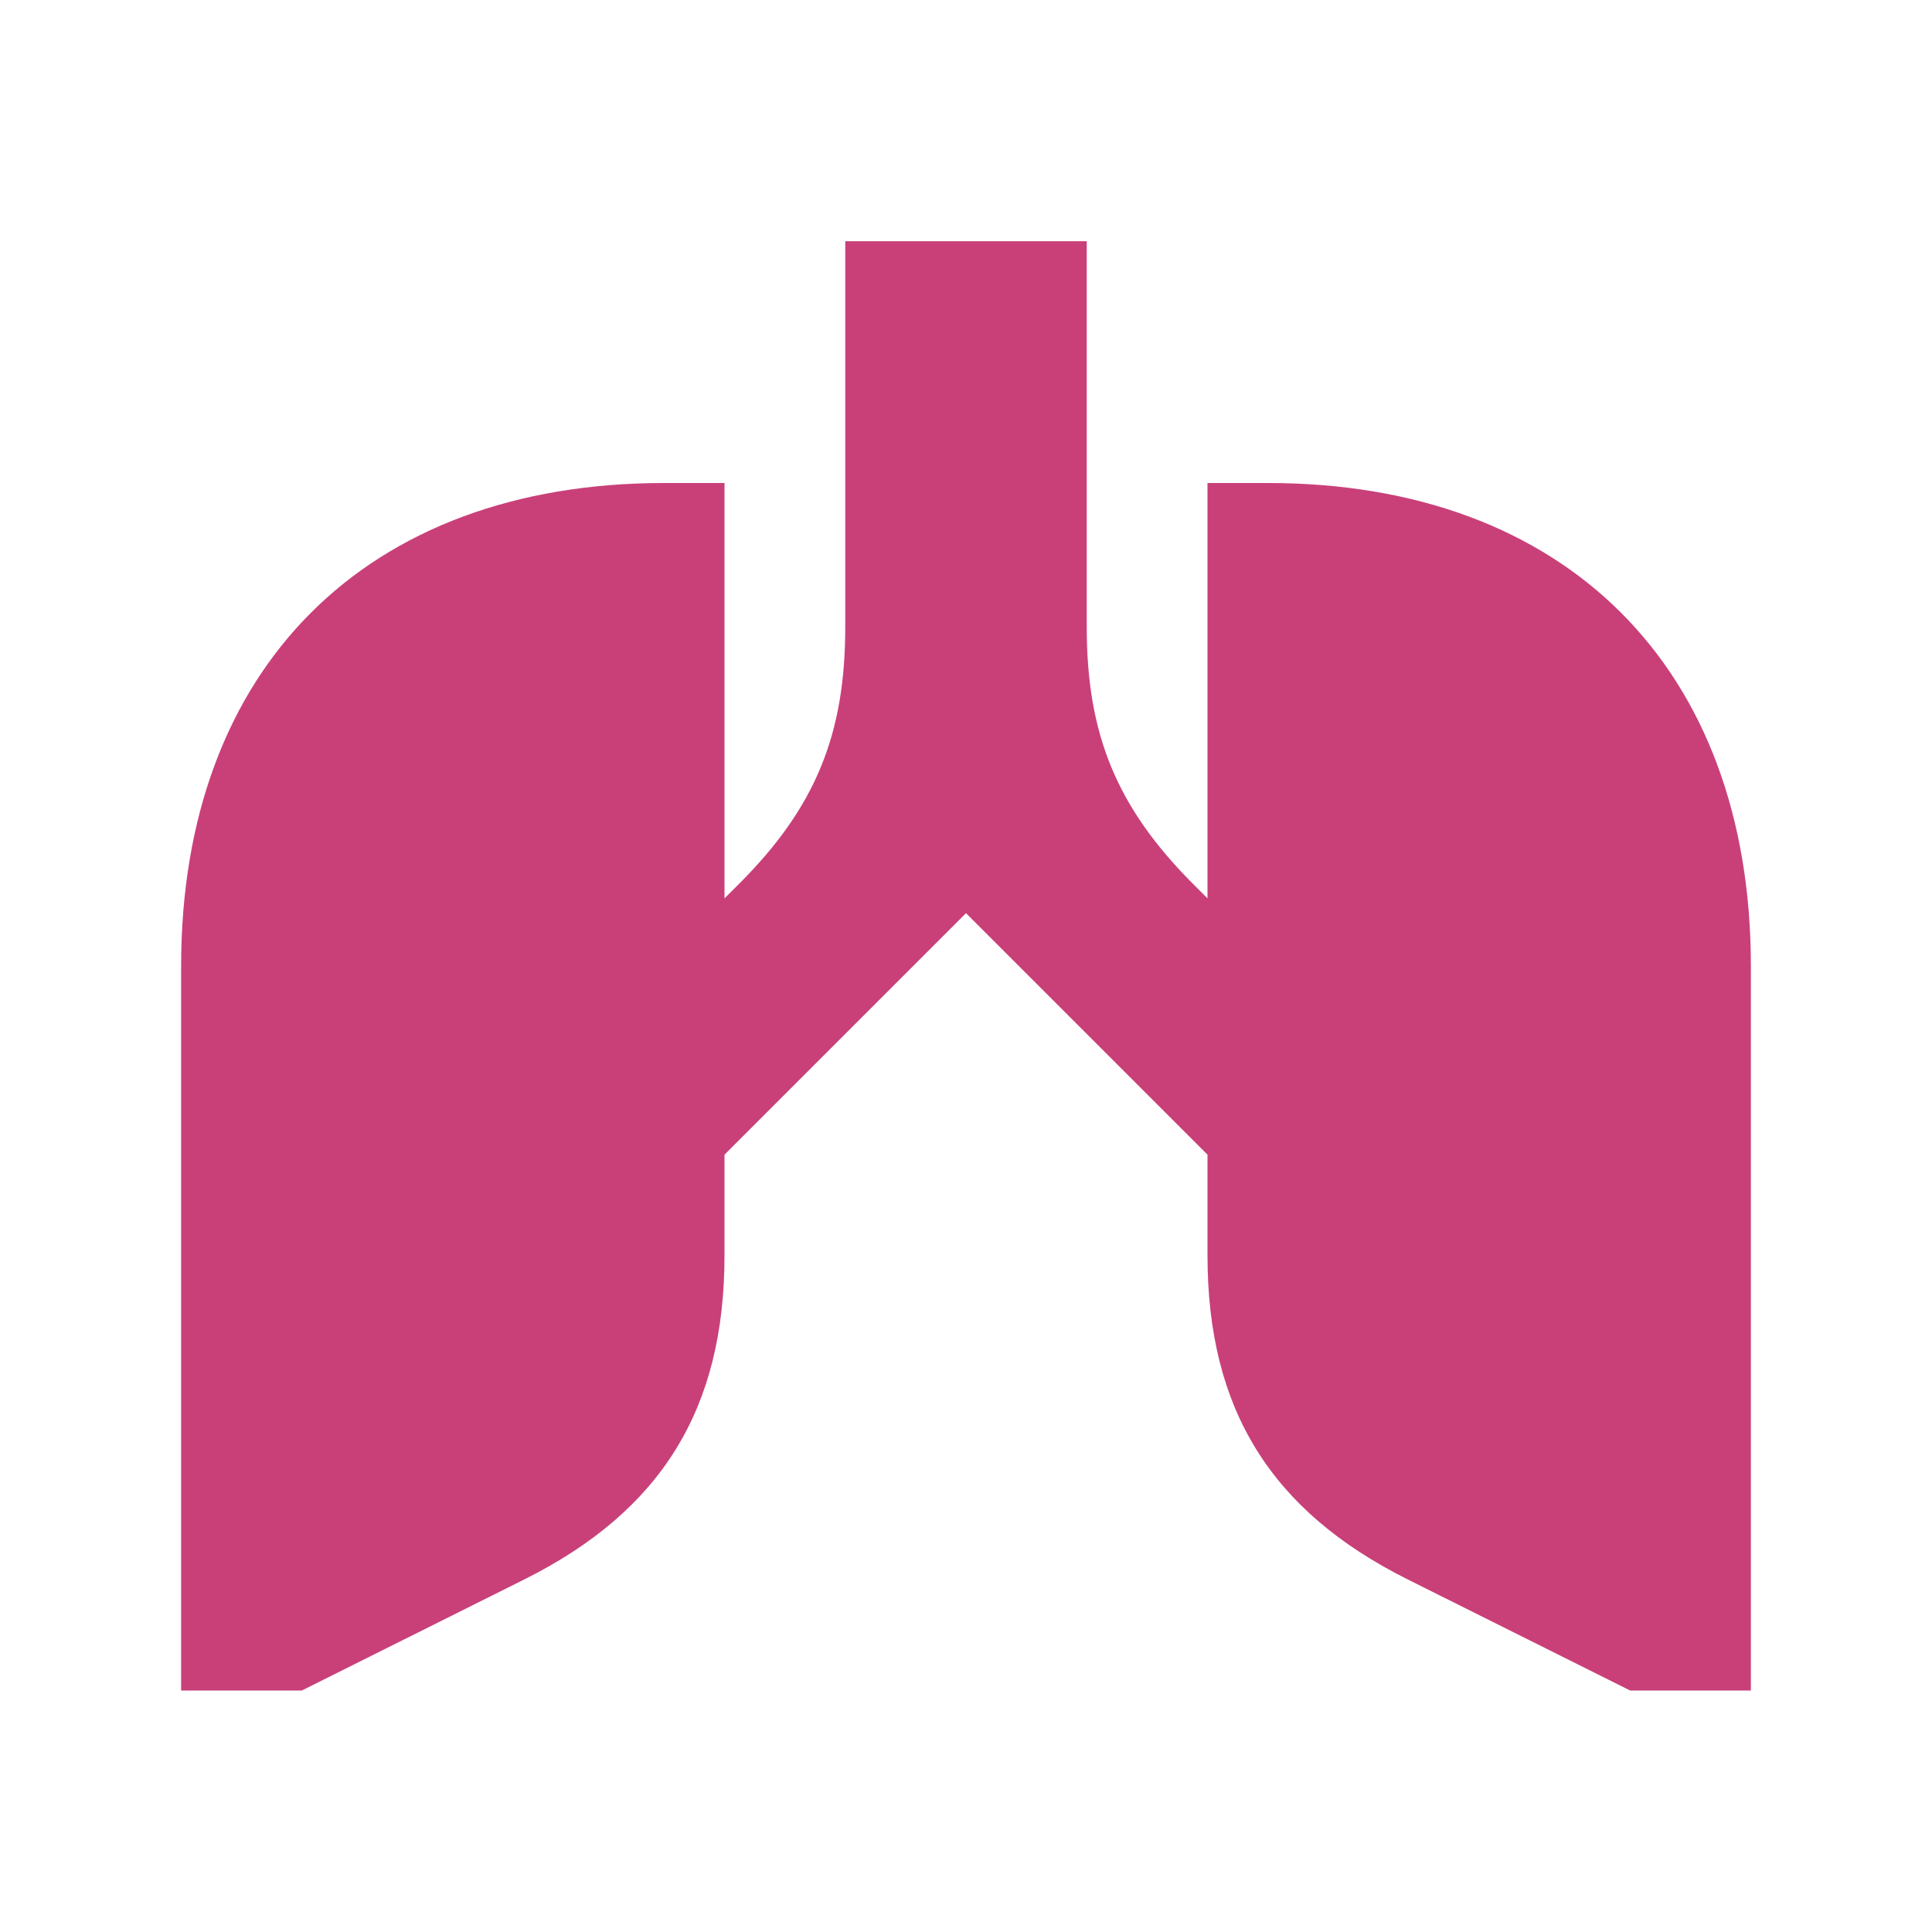<svg xmlns="http://www.w3.org/2000/svg" viewBox="0 0 20 20" fill="#C94079"><path d="M18.125 10v7.5h-1.25l-2.303-1.15c-1.419-.71-2.072-1.766-2.072-3.353v-1.044l-2.5-2.5-2.5 2.5v1.044c0 1.587-.653 2.644-2.072 3.353L3.125 17.5h-1.25V10c0-3.084 1.916-5 5-5H7.5v4.3l.153-.153c.785-.785 1.097-1.54 1.097-2.653V2.497h2.5v3.997c0 1.112.313 1.865 1.097 2.653l.153.153V5h.625c3.084 0 5 1.916 5 5" fill="#C94079"></path></svg>